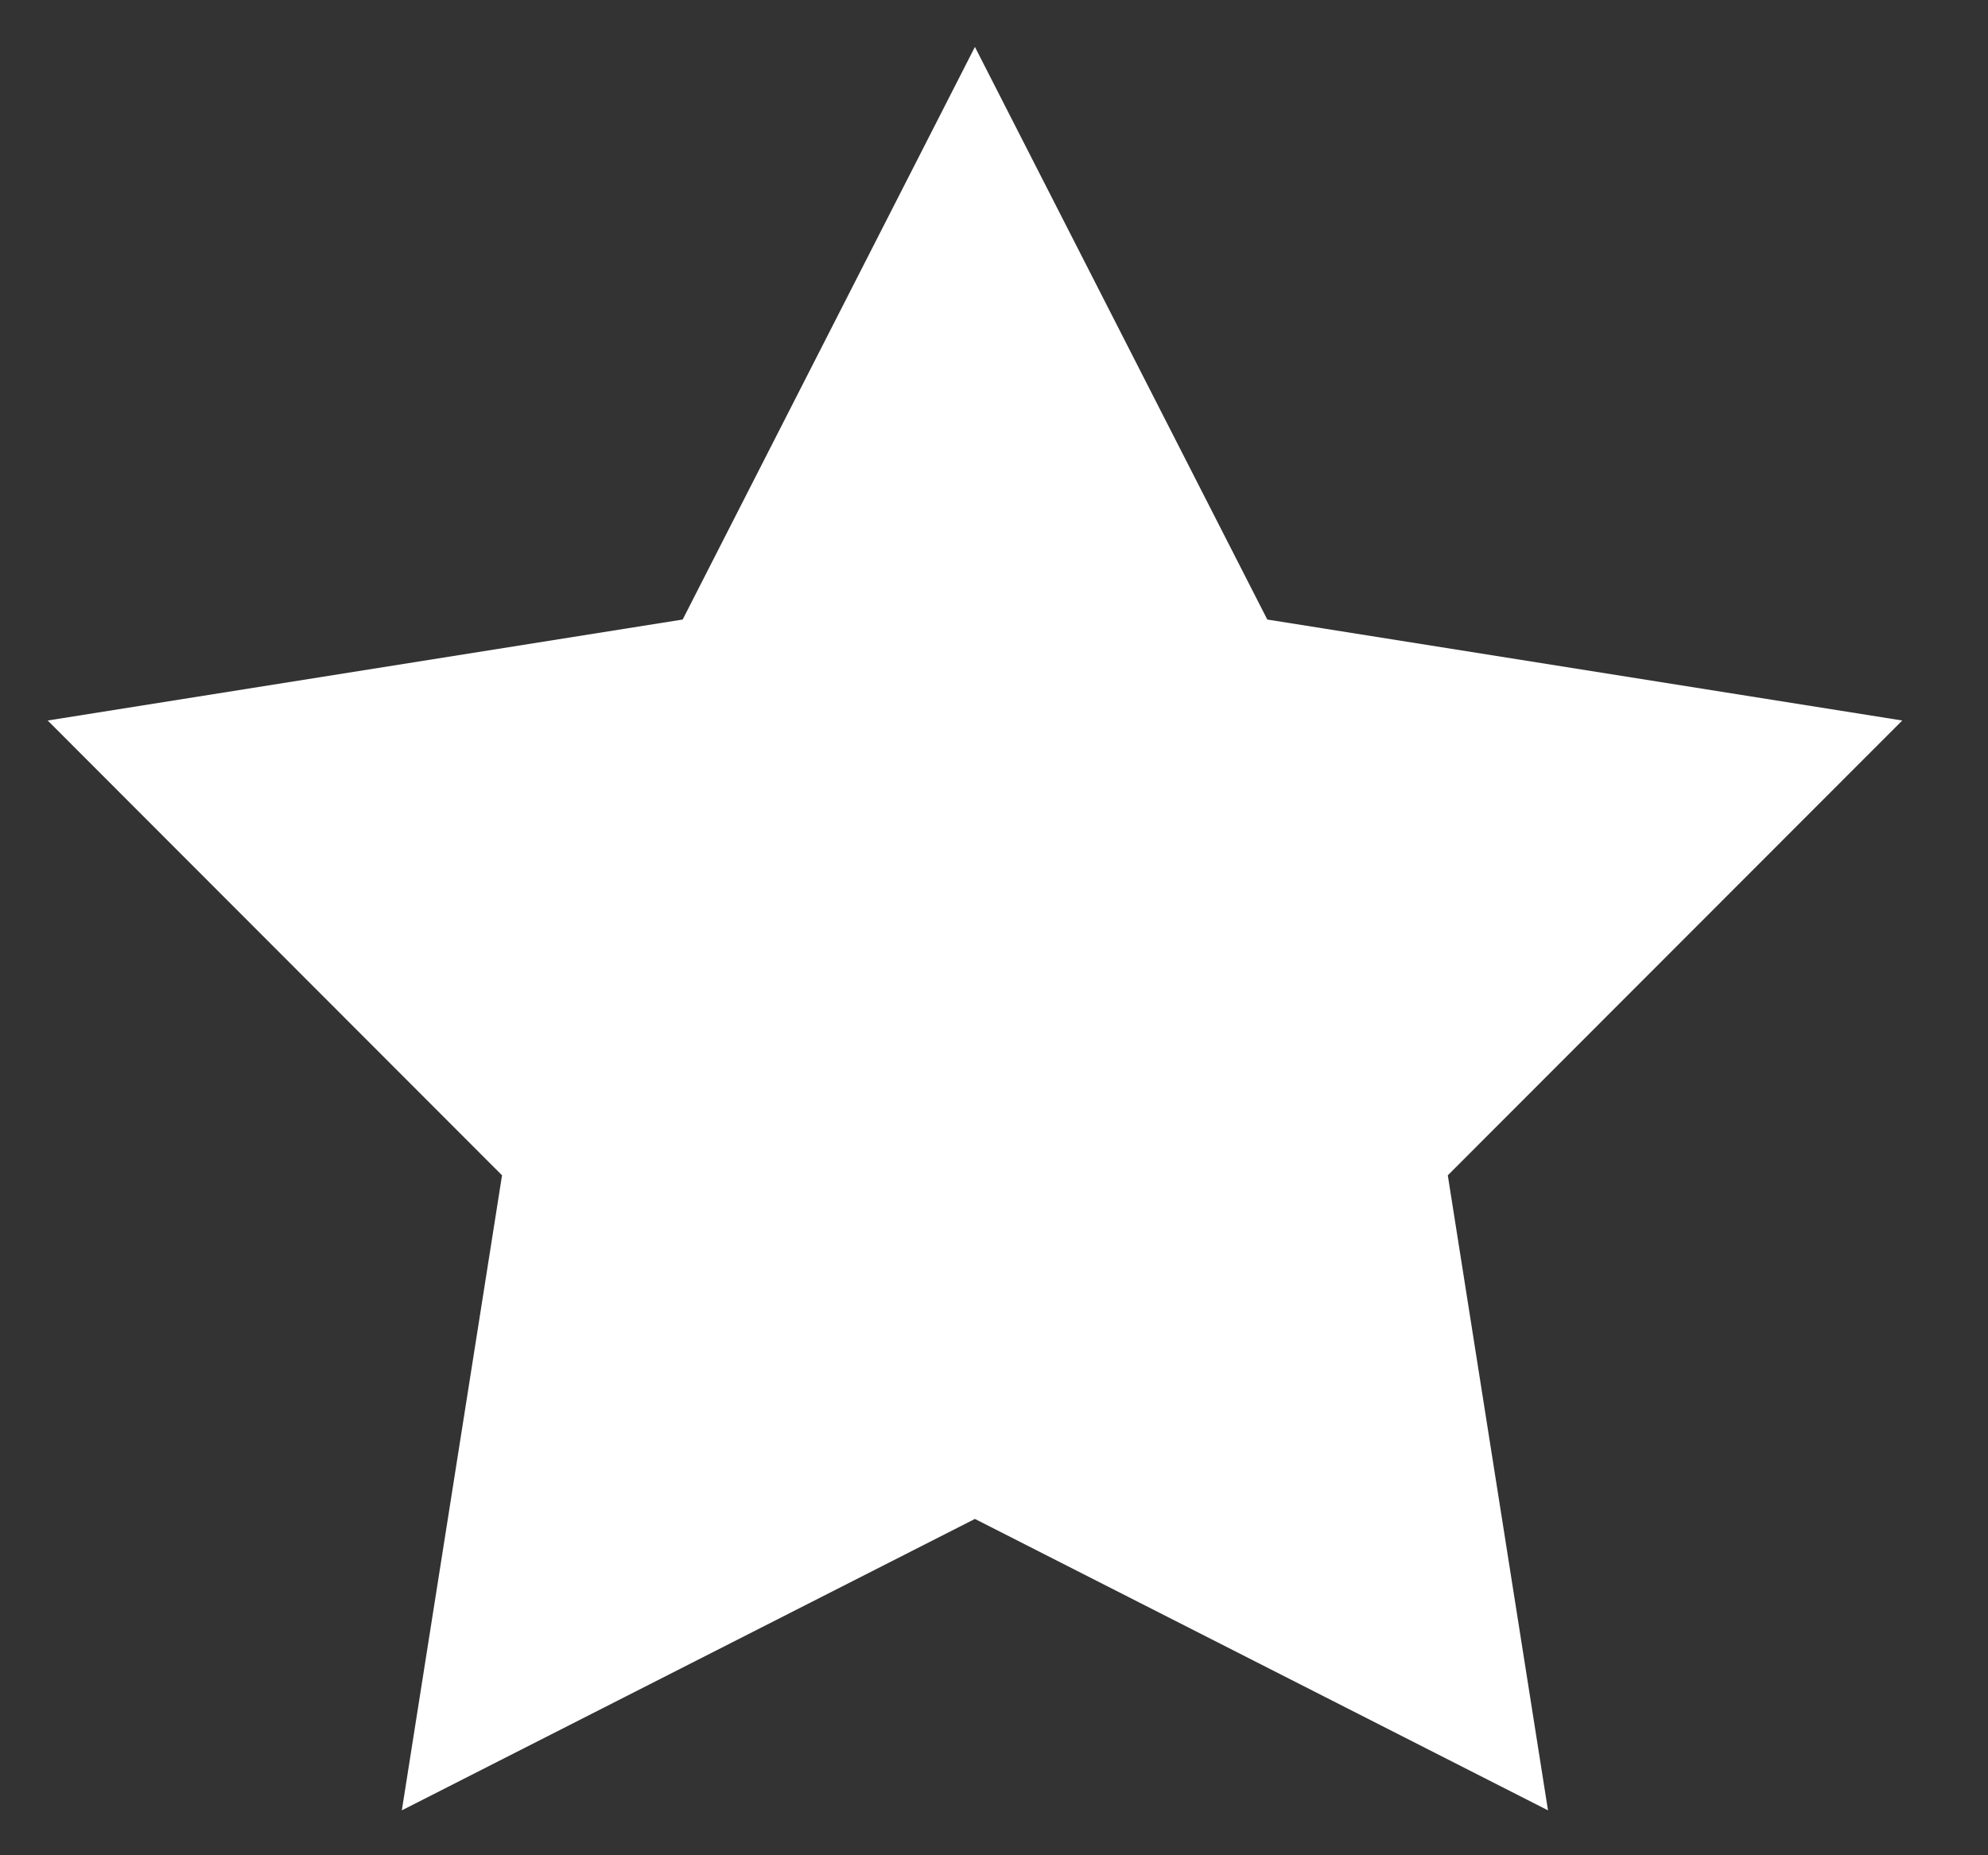 <svg width="15" height="14" viewBox="0 0 15 14" fill="none" xmlns="http://www.w3.org/2000/svg">
<rect x="0" y="0" width="15" height="14" fill="#333333" stroke="none"/>
<path d="M7.356 0.354L9.562 4.675L14.353 5.437L10.924 8.869L11.68 13.661L7.356 11.462L3.032 13.661L3.788 8.869L0.36 5.437L5.151 4.675L7.356 0.354Z" fill="white"/>
</svg>
